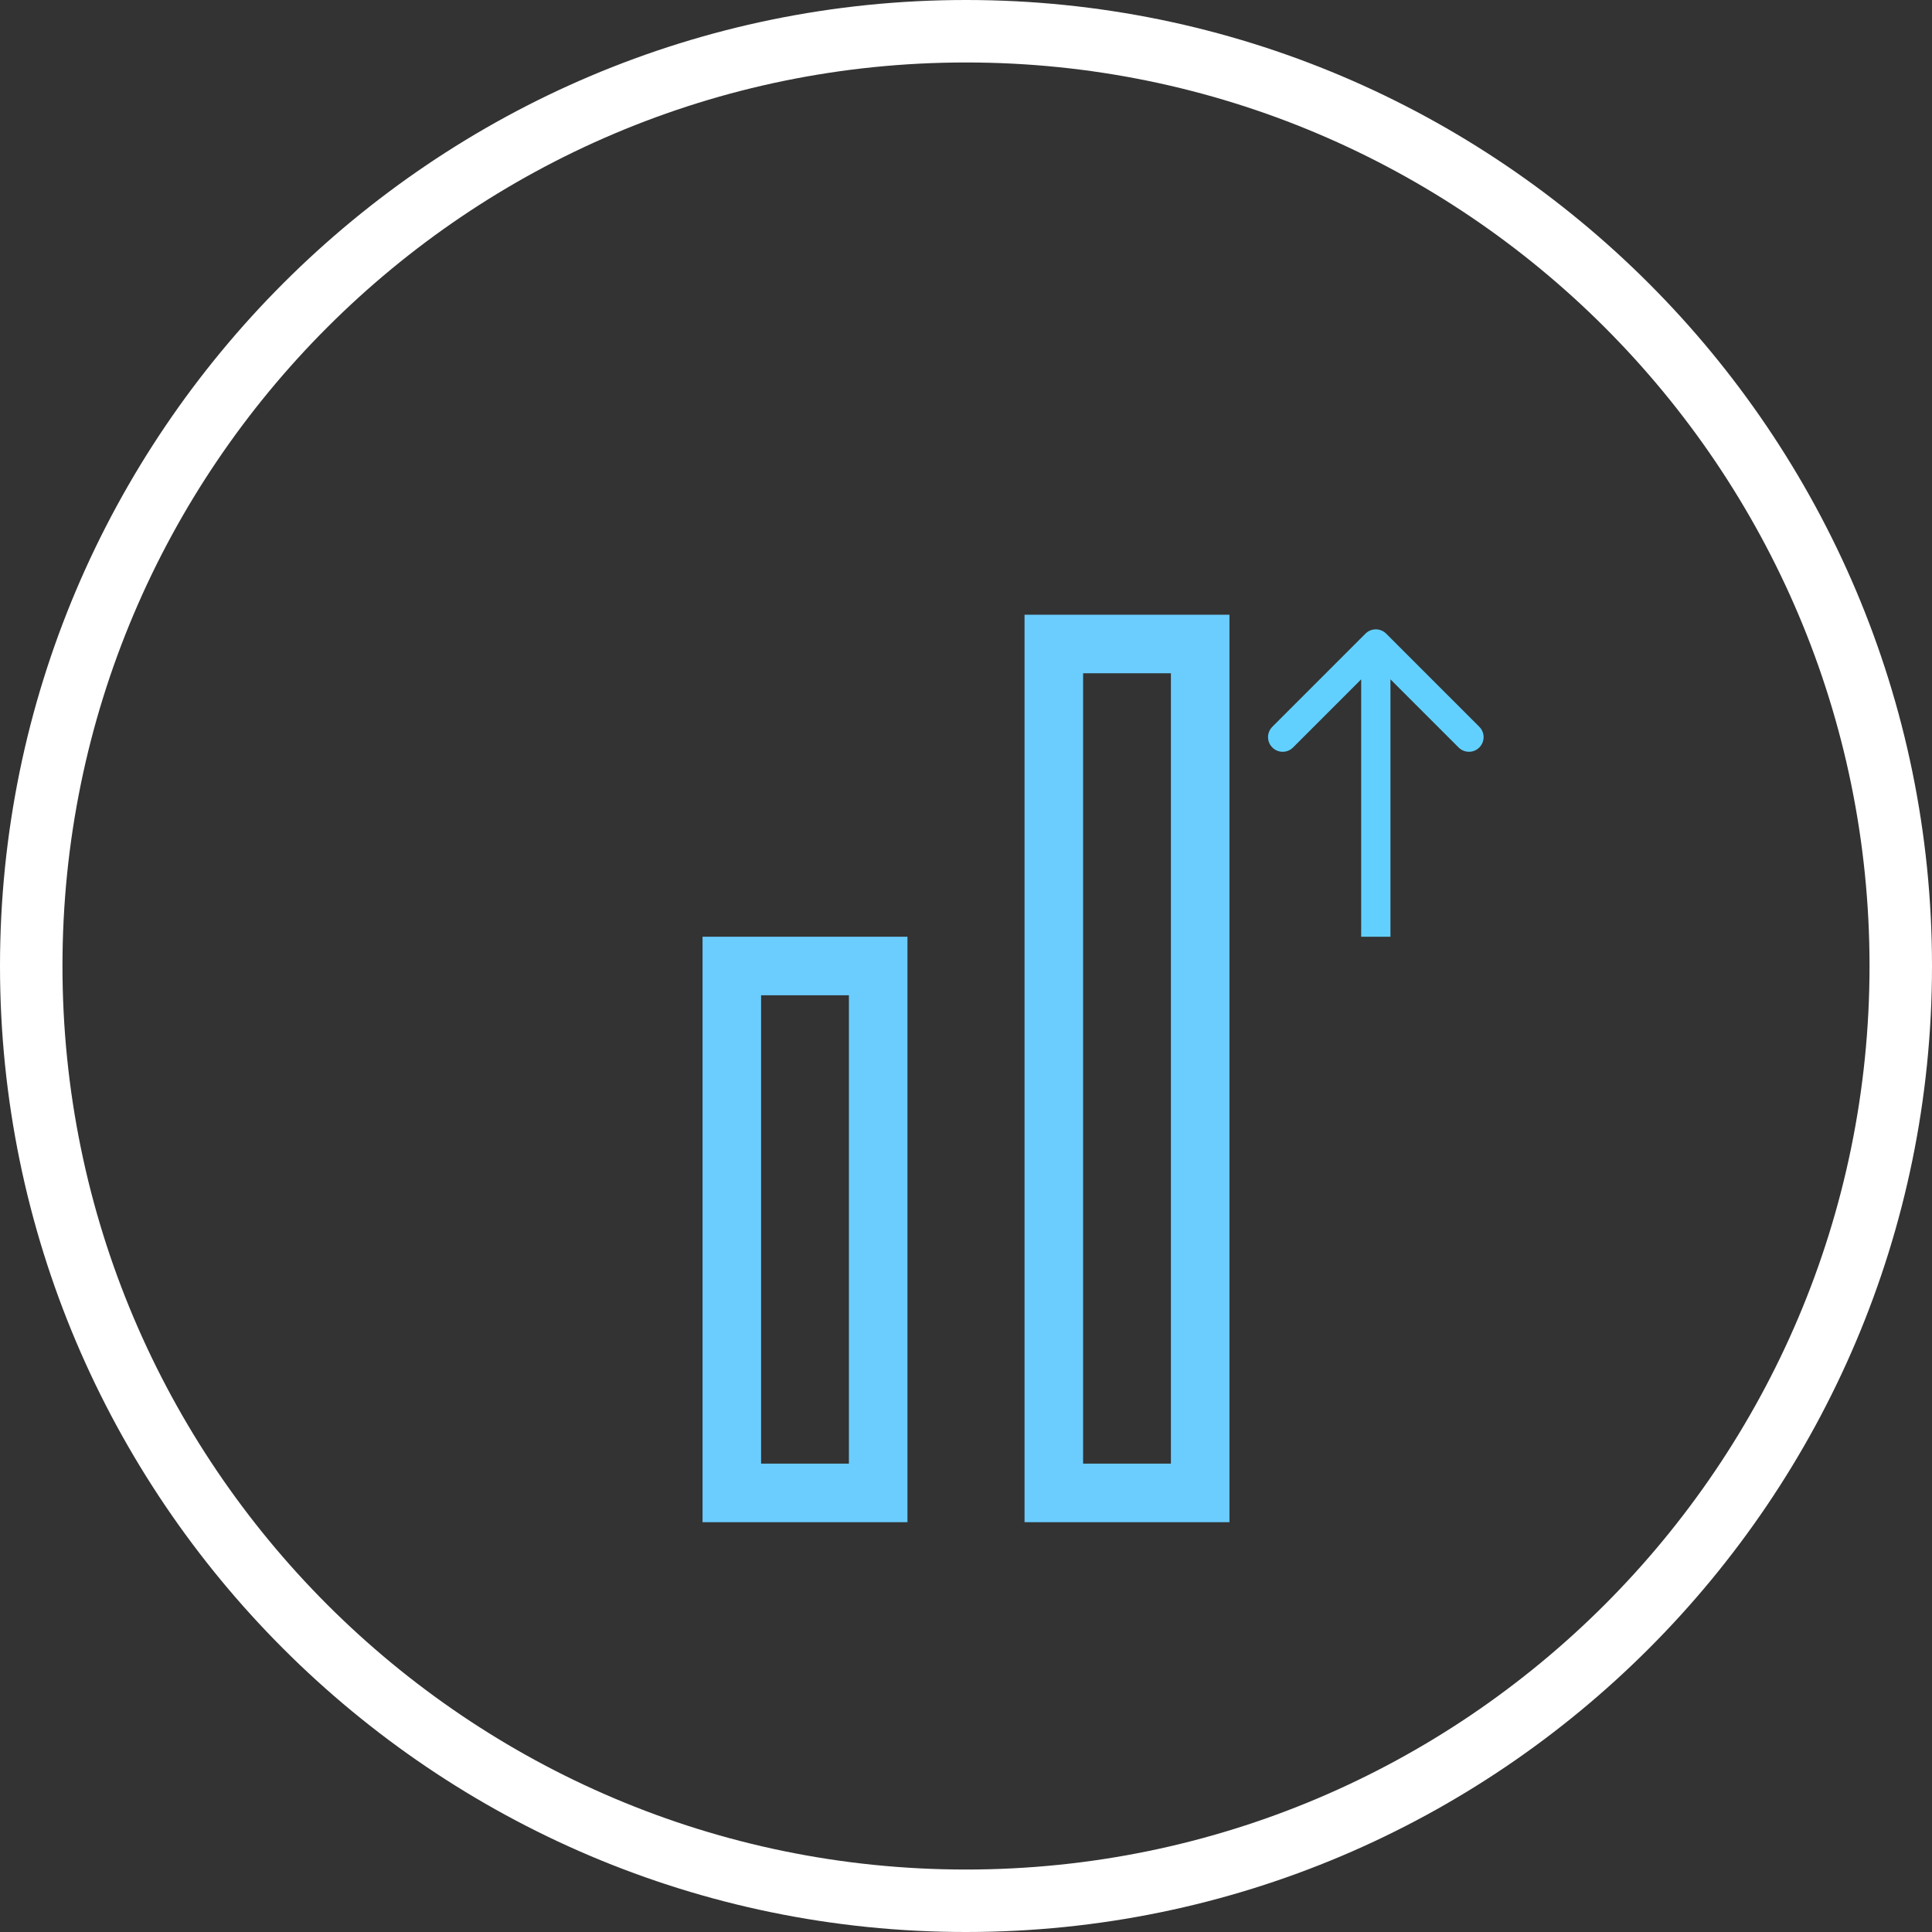<svg width="66" height="66" viewBox="0 0 66 66" fill="none" xmlns="http://www.w3.org/2000/svg">
<rect x="0" y="0" width="66" height="66" fill="#333333" stroke="none"/>
<path d="M33 66C14.806 66 0 51.194 0 33C0 14.806 14.806 0 33 0C51.194 0 66 14.806 66 33C66 51.194 51.194 66 33 66ZM33 2.134C15.972 2.134 2.134 15.972 2.134 33C2.134 50.028 15.972 63.866 33 63.866C50.028 63.866 63.866 50.028 63.866 33C63.866 15.972 50.028 2.134 33 2.134Z" fill="white"/>
<rect x="25" y="33" width="5" height="18" stroke="#6BCDFE" stroke-width="2"/>
<rect x="36" y="22" width="5" height="29" stroke="#6BCDFE" stroke-width="2"/>
<path d="M47.354 21.646C47.158 21.451 46.842 21.451 46.646 21.646L43.465 24.828C43.269 25.024 43.269 25.34 43.465 25.535C43.66 25.731 43.976 25.731 44.172 25.535L47 22.707L49.828 25.535C50.024 25.731 50.34 25.731 50.535 25.535C50.731 25.34 50.731 25.024 50.535 24.828L47.354 21.646ZM47.5 32L47.5 22L46.5 22L46.5 32L47.5 32Z" fill="#62D0FF"/>
</svg>
